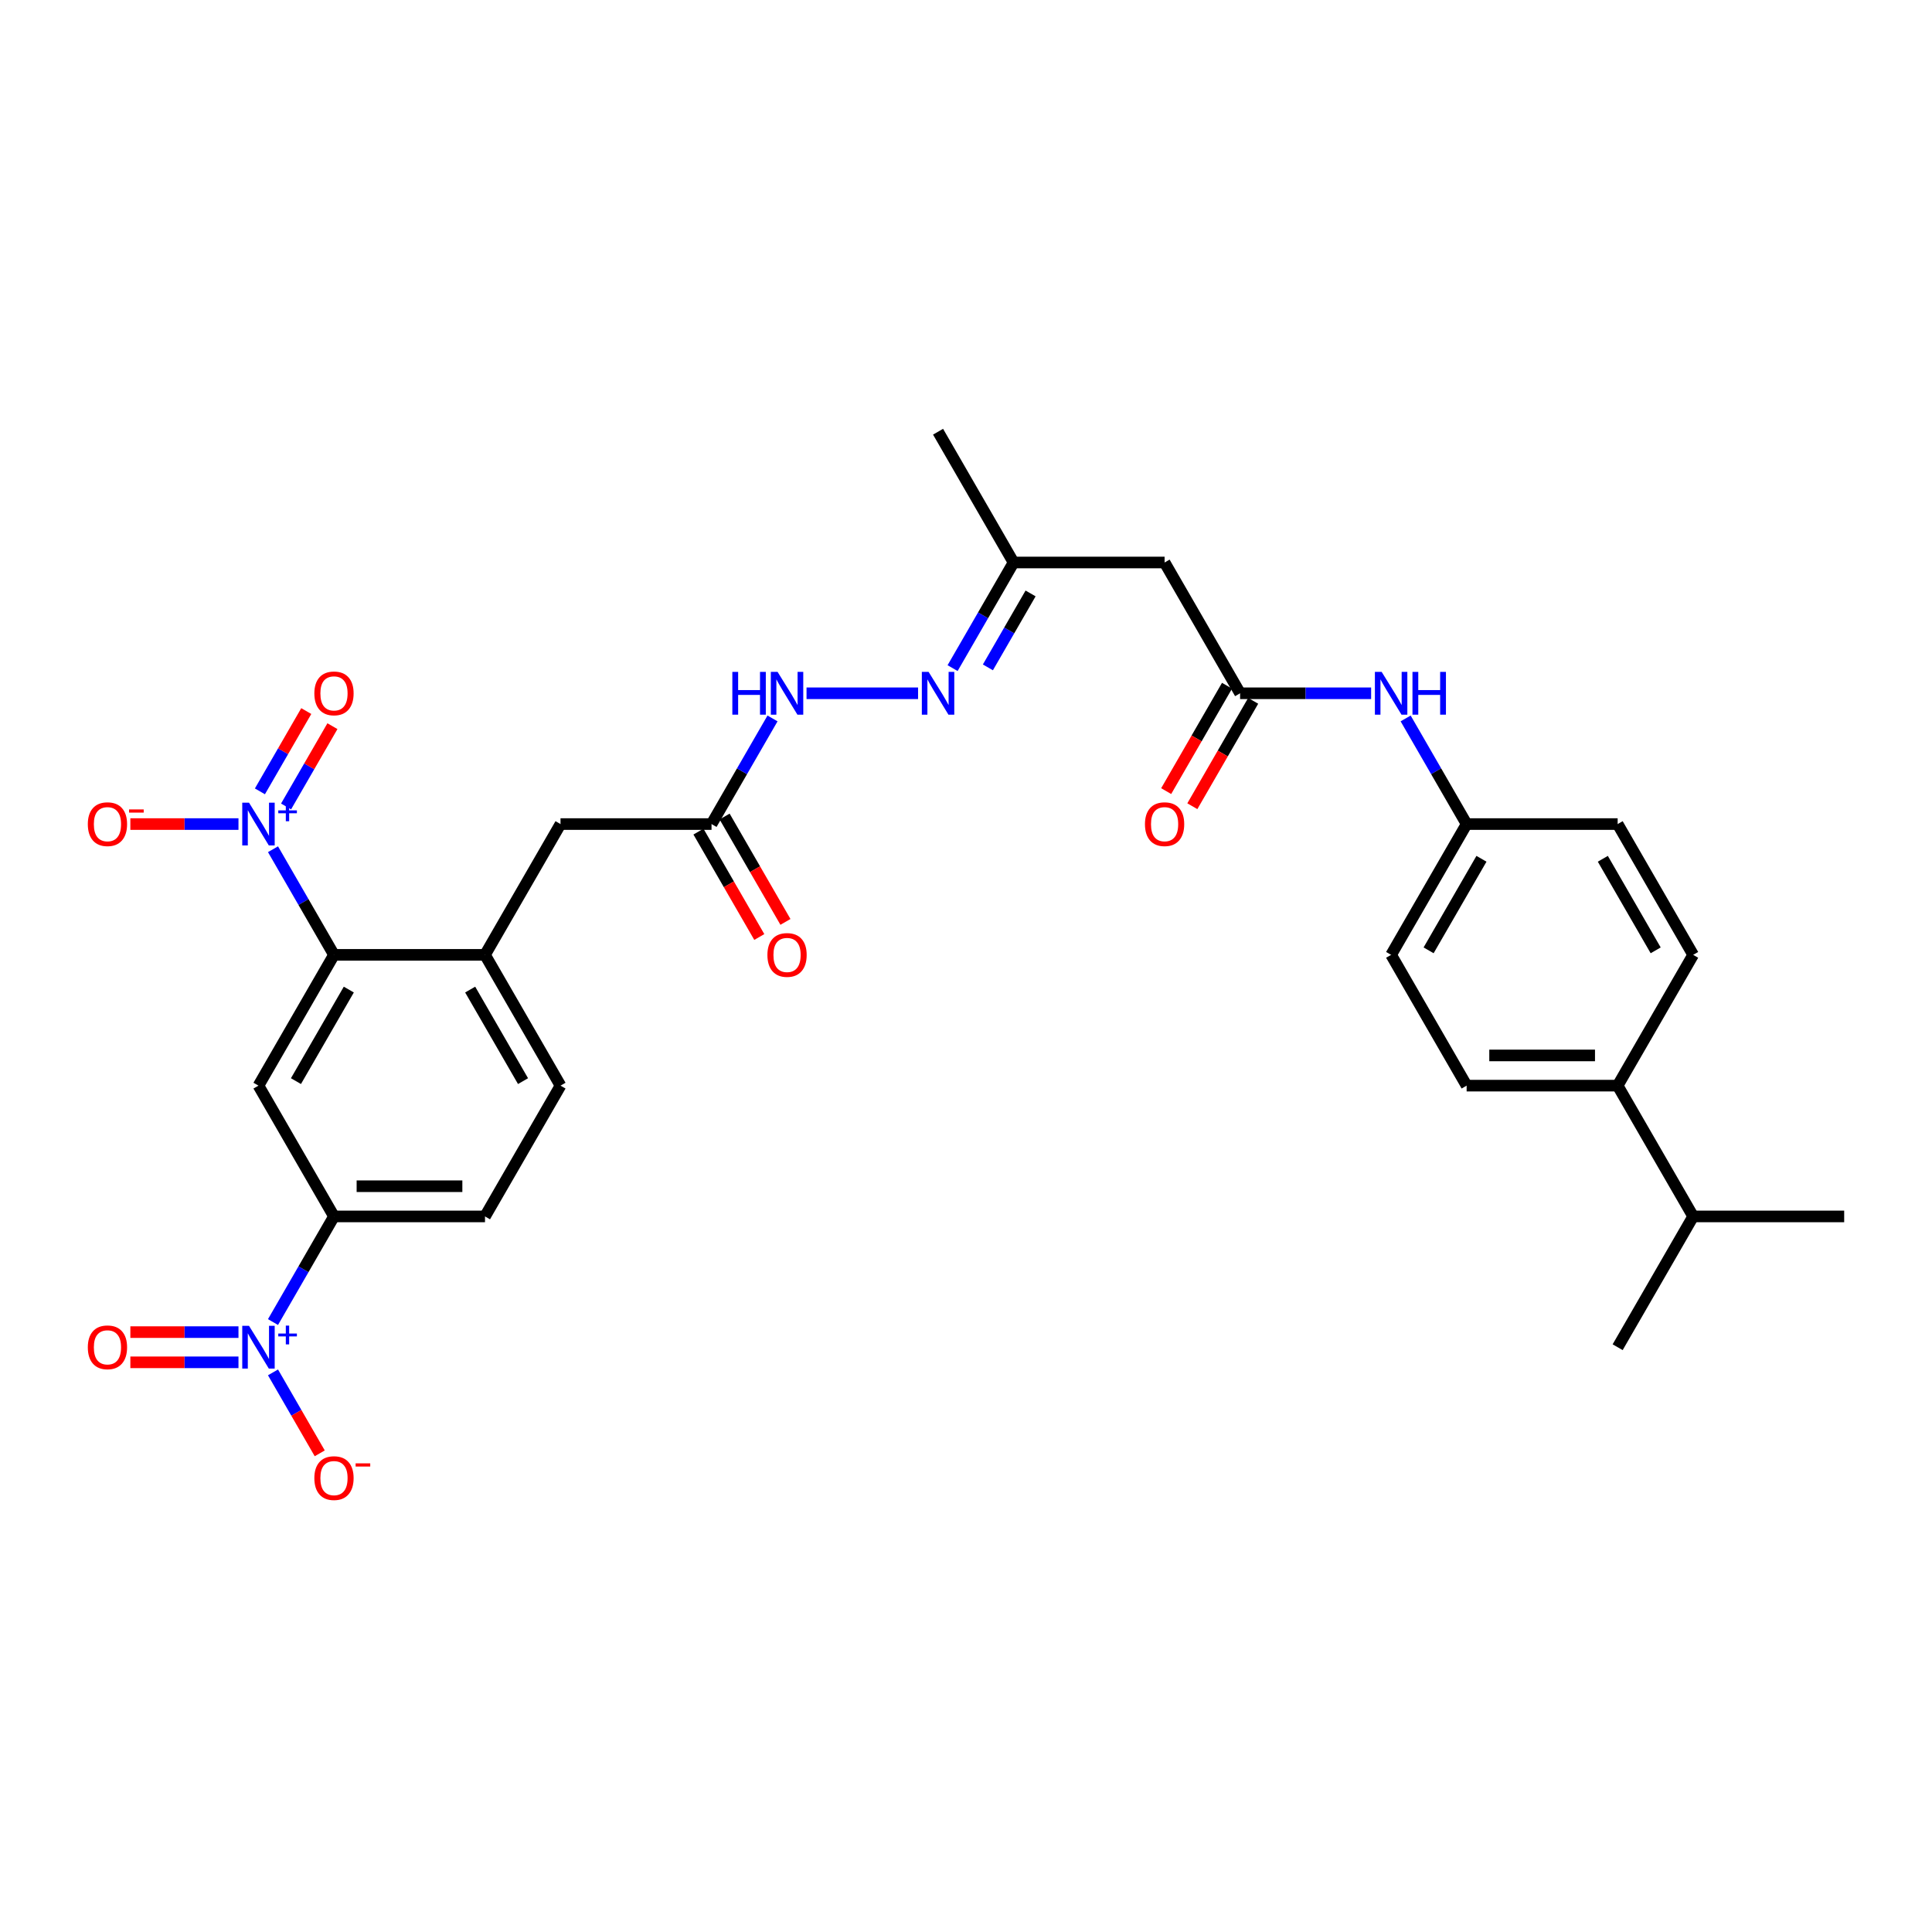 <?xml version='1.0' encoding='iso-8859-1'?>
<svg version='1.1' baseProfile='full'
              xmlns='http://www.w3.org/2000/svg'
                      xmlns:rdkit='http://www.rdkit.org/xml'
                      xmlns:xlink='http://www.w3.org/1999/xlink'
                  xml:space='preserve'
width='1000px' height='1000px' viewBox='0 0 1000 1000'>
<!-- END OF HEADER -->
<rect style='opacity:1.0;fill:#FFFFFF;stroke:none' width='1000' height='1000' x='0' y='0'> </rect>
<path class='bond-1' d='M 141.303,439.559 L 157.085,466.895' style='fill:none;fill-rule:evenodd;stroke:#0000FF;stroke-width:6px;stroke-linecap:butt;stroke-linejoin:miter;stroke-opacity:1' />
<path class='bond-1' d='M 157.085,466.895 L 172.868,494.231' style='fill:none;fill-rule:evenodd;stroke:#000000;stroke-width:6px;stroke-linecap:butt;stroke-linejoin:miter;stroke-opacity:1' />
<path class='bond-9' d='M 123.435,426.536 L 95.454,426.536' style='fill:none;fill-rule:evenodd;stroke:#0000FF;stroke-width:6px;stroke-linecap:butt;stroke-linejoin:miter;stroke-opacity:1' />
<path class='bond-9' d='M 95.454,426.536 L 67.474,426.536' style='fill:none;fill-rule:evenodd;stroke:#FF0000;stroke-width:6px;stroke-linecap:butt;stroke-linejoin:miter;stroke-opacity:1' />
<path class='bond-13' d='M 148.072,417.422 L 160.069,396.643' style='fill:none;fill-rule:evenodd;stroke:#0000FF;stroke-width:6px;stroke-linecap:butt;stroke-linejoin:miter;stroke-opacity:1' />
<path class='bond-13' d='M 160.069,396.643 L 172.065,375.865' style='fill:none;fill-rule:evenodd;stroke:#FF0000;stroke-width:6px;stroke-linecap:butt;stroke-linejoin:miter;stroke-opacity:1' />
<path class='bond-13' d='M 134.533,409.605 L 146.53,388.826' style='fill:none;fill-rule:evenodd;stroke:#0000FF;stroke-width:6px;stroke-linecap:butt;stroke-linejoin:miter;stroke-opacity:1' />
<path class='bond-13' d='M 146.53,388.826 L 158.526,368.048' style='fill:none;fill-rule:evenodd;stroke:#FF0000;stroke-width:6px;stroke-linecap:butt;stroke-linejoin:miter;stroke-opacity:1' />
<path class='bond-0' d='M 141.303,684.294 L 157.085,656.958' style='fill:none;fill-rule:evenodd;stroke:#0000FF;stroke-width:6px;stroke-linecap:butt;stroke-linejoin:miter;stroke-opacity:1' />
<path class='bond-0' d='M 157.085,656.958 L 172.868,629.622' style='fill:none;fill-rule:evenodd;stroke:#000000;stroke-width:6px;stroke-linecap:butt;stroke-linejoin:miter;stroke-opacity:1' />
<path class='bond-10' d='M 141.303,710.34 L 153.398,731.29' style='fill:none;fill-rule:evenodd;stroke:#0000FF;stroke-width:6px;stroke-linecap:butt;stroke-linejoin:miter;stroke-opacity:1' />
<path class='bond-10' d='M 153.398,731.29 L 165.494,752.24' style='fill:none;fill-rule:evenodd;stroke:#FF0000;stroke-width:6px;stroke-linecap:butt;stroke-linejoin:miter;stroke-opacity:1' />
<path class='bond-14' d='M 123.435,689.5 L 95.454,689.5' style='fill:none;fill-rule:evenodd;stroke:#0000FF;stroke-width:6px;stroke-linecap:butt;stroke-linejoin:miter;stroke-opacity:1' />
<path class='bond-14' d='M 95.454,689.5 L 67.474,689.5' style='fill:none;fill-rule:evenodd;stroke:#FF0000;stroke-width:6px;stroke-linecap:butt;stroke-linejoin:miter;stroke-opacity:1' />
<path class='bond-14' d='M 123.435,705.134 L 95.454,705.134' style='fill:none;fill-rule:evenodd;stroke:#0000FF;stroke-width:6px;stroke-linecap:butt;stroke-linejoin:miter;stroke-opacity:1' />
<path class='bond-14' d='M 95.454,705.134 L 67.474,705.134' style='fill:none;fill-rule:evenodd;stroke:#FF0000;stroke-width:6px;stroke-linecap:butt;stroke-linejoin:miter;stroke-opacity:1' />
<path class='bond-2' d='M 172.868,494.231 L 133.784,561.926' style='fill:none;fill-rule:evenodd;stroke:#000000;stroke-width:6px;stroke-linecap:butt;stroke-linejoin:miter;stroke-opacity:1' />
<path class='bond-2' d='M 180.544,512.202 L 153.186,559.589' style='fill:none;fill-rule:evenodd;stroke:#000000;stroke-width:6px;stroke-linecap:butt;stroke-linejoin:miter;stroke-opacity:1' />
<path class='bond-4' d='M 172.868,494.231 L 251.036,494.231' style='fill:none;fill-rule:evenodd;stroke:#000000;stroke-width:6px;stroke-linecap:butt;stroke-linejoin:miter;stroke-opacity:1' />
<path class='bond-3' d='M 133.784,561.926 L 172.868,629.622' style='fill:none;fill-rule:evenodd;stroke:#000000;stroke-width:6px;stroke-linecap:butt;stroke-linejoin:miter;stroke-opacity:1' />
<path class='bond-31' d='M 172.868,629.622 L 251.036,629.622' style='fill:none;fill-rule:evenodd;stroke:#000000;stroke-width:6px;stroke-linecap:butt;stroke-linejoin:miter;stroke-opacity:1' />
<path class='bond-31' d='M 184.593,613.988 L 239.311,613.988' style='fill:none;fill-rule:evenodd;stroke:#000000;stroke-width:6px;stroke-linecap:butt;stroke-linejoin:miter;stroke-opacity:1' />
<path class='bond-15' d='M 251.036,494.231 L 290.12,426.536' style='fill:none;fill-rule:evenodd;stroke:#000000;stroke-width:6px;stroke-linecap:butt;stroke-linejoin:miter;stroke-opacity:1' />
<path class='bond-17' d='M 251.036,494.231 L 290.12,561.926' style='fill:none;fill-rule:evenodd;stroke:#000000;stroke-width:6px;stroke-linecap:butt;stroke-linejoin:miter;stroke-opacity:1' />
<path class='bond-17' d='M 243.359,512.202 L 270.718,559.589' style='fill:none;fill-rule:evenodd;stroke:#000000;stroke-width:6px;stroke-linecap:butt;stroke-linejoin:miter;stroke-opacity:1' />
<path class='bond-5' d='M 641.874,358.841 L 602.791,291.145' style='fill:none;fill-rule:evenodd;stroke:#000000;stroke-width:6px;stroke-linecap:butt;stroke-linejoin:miter;stroke-opacity:1' />
<path class='bond-12' d='M 641.874,358.841 L 675.784,358.841' style='fill:none;fill-rule:evenodd;stroke:#000000;stroke-width:6px;stroke-linecap:butt;stroke-linejoin:miter;stroke-opacity:1' />
<path class='bond-12' d='M 675.784,358.841 L 709.693,358.841' style='fill:none;fill-rule:evenodd;stroke:#0000FF;stroke-width:6px;stroke-linecap:butt;stroke-linejoin:miter;stroke-opacity:1' />
<path class='bond-19' d='M 635.105,354.932 L 619.358,382.206' style='fill:none;fill-rule:evenodd;stroke:#000000;stroke-width:6px;stroke-linecap:butt;stroke-linejoin:miter;stroke-opacity:1' />
<path class='bond-19' d='M 619.358,382.206 L 603.612,409.48' style='fill:none;fill-rule:evenodd;stroke:#FF0000;stroke-width:6px;stroke-linecap:butt;stroke-linejoin:miter;stroke-opacity:1' />
<path class='bond-19' d='M 648.644,362.749 L 632.897,390.023' style='fill:none;fill-rule:evenodd;stroke:#000000;stroke-width:6px;stroke-linecap:butt;stroke-linejoin:miter;stroke-opacity:1' />
<path class='bond-19' d='M 632.897,390.023 L 617.151,417.297' style='fill:none;fill-rule:evenodd;stroke:#FF0000;stroke-width:6px;stroke-linecap:butt;stroke-linejoin:miter;stroke-opacity:1' />
<path class='bond-6' d='M 602.791,291.145 L 524.623,291.145' style='fill:none;fill-rule:evenodd;stroke:#000000;stroke-width:6px;stroke-linecap:butt;stroke-linejoin:miter;stroke-opacity:1' />
<path class='bond-7' d='M 475.19,358.841 L 417.462,358.841' style='fill:none;fill-rule:evenodd;stroke:#0000FF;stroke-width:6px;stroke-linecap:butt;stroke-linejoin:miter;stroke-opacity:1' />
<path class='bond-16' d='M 493.058,345.818 L 508.84,318.482' style='fill:none;fill-rule:evenodd;stroke:#0000FF;stroke-width:6px;stroke-linecap:butt;stroke-linejoin:miter;stroke-opacity:1' />
<path class='bond-16' d='M 508.84,318.482 L 524.623,291.145' style='fill:none;fill-rule:evenodd;stroke:#000000;stroke-width:6px;stroke-linecap:butt;stroke-linejoin:miter;stroke-opacity:1' />
<path class='bond-16' d='M 511.331,345.434 L 522.379,326.298' style='fill:none;fill-rule:evenodd;stroke:#0000FF;stroke-width:6px;stroke-linecap:butt;stroke-linejoin:miter;stroke-opacity:1' />
<path class='bond-16' d='M 522.379,326.298 L 533.427,307.163' style='fill:none;fill-rule:evenodd;stroke:#000000;stroke-width:6px;stroke-linecap:butt;stroke-linejoin:miter;stroke-opacity:1' />
<path class='bond-8' d='M 368.287,426.536 L 290.12,426.536' style='fill:none;fill-rule:evenodd;stroke:#000000;stroke-width:6px;stroke-linecap:butt;stroke-linejoin:miter;stroke-opacity:1' />
<path class='bond-11' d='M 368.287,426.536 L 384.07,399.2' style='fill:none;fill-rule:evenodd;stroke:#000000;stroke-width:6px;stroke-linecap:butt;stroke-linejoin:miter;stroke-opacity:1' />
<path class='bond-11' d='M 384.07,399.2 L 399.853,371.863' style='fill:none;fill-rule:evenodd;stroke:#0000FF;stroke-width:6px;stroke-linecap:butt;stroke-linejoin:miter;stroke-opacity:1' />
<path class='bond-21' d='M 361.518,430.444 L 377.264,457.718' style='fill:none;fill-rule:evenodd;stroke:#000000;stroke-width:6px;stroke-linecap:butt;stroke-linejoin:miter;stroke-opacity:1' />
<path class='bond-21' d='M 377.264,457.718 L 393.011,484.992' style='fill:none;fill-rule:evenodd;stroke:#FF0000;stroke-width:6px;stroke-linecap:butt;stroke-linejoin:miter;stroke-opacity:1' />
<path class='bond-21' d='M 375.057,422.628 L 390.803,449.901' style='fill:none;fill-rule:evenodd;stroke:#000000;stroke-width:6px;stroke-linecap:butt;stroke-linejoin:miter;stroke-opacity:1' />
<path class='bond-21' d='M 390.803,449.901 L 406.55,477.175' style='fill:none;fill-rule:evenodd;stroke:#FF0000;stroke-width:6px;stroke-linecap:butt;stroke-linejoin:miter;stroke-opacity:1' />
<path class='bond-24' d='M 727.561,371.863 L 743.343,399.2' style='fill:none;fill-rule:evenodd;stroke:#0000FF;stroke-width:6px;stroke-linecap:butt;stroke-linejoin:miter;stroke-opacity:1' />
<path class='bond-24' d='M 743.343,399.2 L 759.126,426.536' style='fill:none;fill-rule:evenodd;stroke:#000000;stroke-width:6px;stroke-linecap:butt;stroke-linejoin:miter;stroke-opacity:1' />
<path class='bond-28' d='M 524.623,291.145 L 485.539,223.45' style='fill:none;fill-rule:evenodd;stroke:#000000;stroke-width:6px;stroke-linecap:butt;stroke-linejoin:miter;stroke-opacity:1' />
<path class='bond-20' d='M 290.12,561.926 L 251.036,629.622' style='fill:none;fill-rule:evenodd;stroke:#000000;stroke-width:6px;stroke-linecap:butt;stroke-linejoin:miter;stroke-opacity:1' />
<path class='bond-18' d='M 837.294,561.926 L 759.126,561.926' style='fill:none;fill-rule:evenodd;stroke:#000000;stroke-width:6px;stroke-linecap:butt;stroke-linejoin:miter;stroke-opacity:1' />
<path class='bond-18' d='M 825.569,546.293 L 770.851,546.293' style='fill:none;fill-rule:evenodd;stroke:#000000;stroke-width:6px;stroke-linecap:butt;stroke-linejoin:miter;stroke-opacity:1' />
<path class='bond-25' d='M 837.294,561.926 L 876.378,629.622' style='fill:none;fill-rule:evenodd;stroke:#000000;stroke-width:6px;stroke-linecap:butt;stroke-linejoin:miter;stroke-opacity:1' />
<path class='bond-32' d='M 837.294,561.926 L 876.378,494.231' style='fill:none;fill-rule:evenodd;stroke:#000000;stroke-width:6px;stroke-linecap:butt;stroke-linejoin:miter;stroke-opacity:1' />
<path class='bond-22' d='M 876.378,494.231 L 837.294,426.536' style='fill:none;fill-rule:evenodd;stroke:#000000;stroke-width:6px;stroke-linecap:butt;stroke-linejoin:miter;stroke-opacity:1' />
<path class='bond-22' d='M 856.976,491.894 L 829.617,444.507' style='fill:none;fill-rule:evenodd;stroke:#000000;stroke-width:6px;stroke-linecap:butt;stroke-linejoin:miter;stroke-opacity:1' />
<path class='bond-23' d='M 759.126,561.926 L 720.042,494.231' style='fill:none;fill-rule:evenodd;stroke:#000000;stroke-width:6px;stroke-linecap:butt;stroke-linejoin:miter;stroke-opacity:1' />
<path class='bond-26' d='M 759.126,426.536 L 837.294,426.536' style='fill:none;fill-rule:evenodd;stroke:#000000;stroke-width:6px;stroke-linecap:butt;stroke-linejoin:miter;stroke-opacity:1' />
<path class='bond-27' d='M 759.126,426.536 L 720.042,494.231' style='fill:none;fill-rule:evenodd;stroke:#000000;stroke-width:6px;stroke-linecap:butt;stroke-linejoin:miter;stroke-opacity:1' />
<path class='bond-27' d='M 766.803,444.507 L 739.444,491.894' style='fill:none;fill-rule:evenodd;stroke:#000000;stroke-width:6px;stroke-linecap:butt;stroke-linejoin:miter;stroke-opacity:1' />
<path class='bond-29' d='M 876.378,629.622 L 837.294,697.317' style='fill:none;fill-rule:evenodd;stroke:#000000;stroke-width:6px;stroke-linecap:butt;stroke-linejoin:miter;stroke-opacity:1' />
<path class='bond-30' d='M 876.378,629.622 L 954.545,629.622' style='fill:none;fill-rule:evenodd;stroke:#000000;stroke-width:6px;stroke-linecap:butt;stroke-linejoin:miter;stroke-opacity:1' />
<path  class='atom-0' d='M 128.891 415.467
L 136.145 427.193
Q 136.864 428.349, 138.021 430.444
Q 139.178 432.539, 139.24 432.664
L 139.24 415.467
L 142.179 415.467
L 142.179 437.605
L 139.146 437.605
L 131.361 424.785
Q 130.454 423.284, 129.485 421.564
Q 128.547 419.845, 128.265 419.313
L 128.265 437.605
L 125.389 437.605
L 125.389 415.467
L 128.891 415.467
' fill='#0000FF'/>
<path  class='atom-0' d='M 144.037 419.458
L 147.937 419.458
L 147.937 415.351
L 149.67 415.351
L 149.67 419.458
L 153.674 419.458
L 153.674 420.944
L 149.67 420.944
L 149.67 425.071
L 147.937 425.071
L 147.937 420.944
L 144.037 420.944
L 144.037 419.458
' fill='#0000FF'/>
<path  class='atom-1' d='M 128.891 686.248
L 136.145 697.974
Q 136.864 699.13, 138.021 701.225
Q 139.178 703.32, 139.24 703.445
L 139.24 686.248
L 142.179 686.248
L 142.179 708.386
L 139.146 708.386
L 131.361 695.566
Q 130.454 694.065, 129.485 692.346
Q 128.547 690.626, 128.265 690.094
L 128.265 708.386
L 125.389 708.386
L 125.389 686.248
L 128.891 686.248
' fill='#0000FF'/>
<path  class='atom-1' d='M 144.037 690.239
L 147.937 690.239
L 147.937 686.132
L 149.67 686.132
L 149.67 690.239
L 153.674 690.239
L 153.674 691.725
L 149.67 691.725
L 149.67 695.852
L 147.937 695.852
L 147.937 691.725
L 144.037 691.725
L 144.037 690.239
' fill='#0000FF'/>
<path  class='atom-8' d='M 480.646 347.772
L 487.9 359.497
Q 488.619 360.654, 489.776 362.749
Q 490.933 364.844, 490.995 364.969
L 490.995 347.772
L 493.934 347.772
L 493.934 369.909
L 490.901 369.909
L 483.116 357.09
Q 482.209 355.589, 481.24 353.869
Q 480.302 352.15, 480.02 351.618
L 480.02 369.909
L 477.144 369.909
L 477.144 347.772
L 480.646 347.772
' fill='#0000FF'/>
<path  class='atom-10' d='M 45.455 426.598
Q 45.455 421.283, 48.081 418.313
Q 50.707 415.342, 55.616 415.342
Q 60.525 415.342, 63.152 418.313
Q 65.778 421.283, 65.778 426.598
Q 65.778 431.976, 63.12 435.041
Q 60.463 438.074, 55.616 438.074
Q 50.739 438.074, 48.081 435.041
Q 45.455 432.008, 45.455 426.598
M 55.616 435.572
Q 58.993 435.572, 60.807 433.321
Q 62.651 431.038, 62.651 426.598
Q 62.651 422.252, 60.807 420.064
Q 58.993 417.844, 55.616 417.844
Q 52.239 417.844, 50.395 420.032
Q 48.581 422.221, 48.581 426.598
Q 48.581 431.07, 50.395 433.321
Q 52.239 435.572, 55.616 435.572
' fill='#FF0000'/>
<path  class='atom-10' d='M 66.81 418.956
L 74.383 418.956
L 74.383 420.606
L 66.81 420.606
L 66.81 418.956
' fill='#FF0000'/>
<path  class='atom-11' d='M 162.706 765.075
Q 162.706 759.759, 165.333 756.789
Q 167.959 753.819, 172.868 753.819
Q 177.777 753.819, 180.403 756.789
Q 183.03 759.759, 183.03 765.075
Q 183.03 770.453, 180.372 773.517
Q 177.714 776.55, 172.868 776.55
Q 167.99 776.55, 165.333 773.517
Q 162.706 770.484, 162.706 765.075
M 172.868 774.048
Q 176.245 774.048, 178.058 771.797
Q 179.903 769.515, 179.903 765.075
Q 179.903 760.729, 178.058 758.54
Q 176.245 756.32, 172.868 756.32
Q 169.491 756.32, 167.646 758.509
Q 165.833 760.697, 165.833 765.075
Q 165.833 769.546, 167.646 771.797
Q 169.491 774.048, 172.868 774.048
' fill='#FF0000'/>
<path  class='atom-11' d='M 184.062 757.432
L 191.635 757.432
L 191.635 759.083
L 184.062 759.083
L 184.062 757.432
' fill='#FF0000'/>
<path  class='atom-12' d='M 379.059 347.772
L 382.061 347.772
L 382.061 357.184
L 393.379 357.184
L 393.379 347.772
L 396.381 347.772
L 396.381 369.909
L 393.379 369.909
L 393.379 359.685
L 382.061 359.685
L 382.061 369.909
L 379.059 369.909
L 379.059 347.772
' fill='#0000FF'/>
<path  class='atom-12' d='M 402.478 347.772
L 409.732 359.497
Q 410.451 360.654, 411.608 362.749
Q 412.765 364.844, 412.827 364.969
L 412.827 347.772
L 415.766 347.772
L 415.766 369.909
L 412.734 369.909
L 404.948 357.09
Q 404.041 355.589, 403.072 353.869
Q 402.134 352.15, 401.853 351.618
L 401.853 369.909
L 398.976 369.909
L 398.976 347.772
L 402.478 347.772
' fill='#0000FF'/>
<path  class='atom-13' d='M 715.149 347.772
L 722.403 359.497
Q 723.122 360.654, 724.279 362.749
Q 725.436 364.844, 725.498 364.969
L 725.498 347.772
L 728.437 347.772
L 728.437 369.909
L 725.405 369.909
L 717.619 357.09
Q 716.712 355.589, 715.743 353.869
Q 714.805 352.15, 714.524 351.618
L 714.524 369.909
L 711.647 369.909
L 711.647 347.772
L 715.149 347.772
' fill='#0000FF'/>
<path  class='atom-13' d='M 731.095 347.772
L 734.097 347.772
L 734.097 357.184
L 745.415 357.184
L 745.415 347.772
L 748.417 347.772
L 748.417 369.909
L 745.415 369.909
L 745.415 359.685
L 734.097 359.685
L 734.097 369.909
L 731.095 369.909
L 731.095 347.772
' fill='#0000FF'/>
<path  class='atom-14' d='M 162.706 358.903
Q 162.706 353.588, 165.333 350.617
Q 167.959 347.647, 172.868 347.647
Q 177.777 347.647, 180.403 350.617
Q 183.03 353.588, 183.03 358.903
Q 183.03 364.281, 180.372 367.345
Q 177.714 370.378, 172.868 370.378
Q 167.99 370.378, 165.333 367.345
Q 162.706 364.312, 162.706 358.903
M 172.868 367.877
Q 176.245 367.877, 178.058 365.626
Q 179.903 363.343, 179.903 358.903
Q 179.903 354.557, 178.058 352.368
Q 176.245 350.148, 172.868 350.148
Q 169.491 350.148, 167.646 352.337
Q 165.833 354.526, 165.833 358.903
Q 165.833 363.374, 167.646 365.626
Q 169.491 367.877, 172.868 367.877
' fill='#FF0000'/>
<path  class='atom-15' d='M 45.455 697.38
Q 45.455 692.064, 48.081 689.094
Q 50.707 686.123, 55.616 686.123
Q 60.525 686.123, 63.152 689.094
Q 65.778 692.064, 65.778 697.38
Q 65.778 702.757, 63.12 705.822
Q 60.463 708.855, 55.616 708.855
Q 50.739 708.855, 48.081 705.822
Q 45.455 702.789, 45.455 697.38
M 55.616 706.353
Q 58.993 706.353, 60.807 704.102
Q 62.651 701.819, 62.651 697.38
Q 62.651 693.033, 60.807 690.845
Q 58.993 688.625, 55.616 688.625
Q 52.239 688.625, 50.395 690.813
Q 48.581 693.002, 48.581 697.38
Q 48.581 701.851, 50.395 704.102
Q 52.239 706.353, 55.616 706.353
' fill='#FF0000'/>
<path  class='atom-20' d='M 592.629 426.598
Q 592.629 421.283, 595.255 418.313
Q 597.882 415.342, 602.791 415.342
Q 607.7 415.342, 610.326 418.313
Q 612.952 421.283, 612.952 426.598
Q 612.952 431.976, 610.295 435.041
Q 607.637 438.074, 602.791 438.074
Q 597.913 438.074, 595.255 435.041
Q 592.629 432.008, 592.629 426.598
M 602.791 435.572
Q 606.167 435.572, 607.981 433.321
Q 609.826 431.038, 609.826 426.598
Q 609.826 422.252, 607.981 420.064
Q 606.167 417.844, 602.791 417.844
Q 599.414 417.844, 597.569 420.032
Q 595.755 422.221, 595.755 426.598
Q 595.755 431.07, 597.569 433.321
Q 599.414 435.572, 602.791 435.572
' fill='#FF0000'/>
<path  class='atom-22' d='M 397.209 494.294
Q 397.209 488.978, 399.836 486.008
Q 402.462 483.038, 407.371 483.038
Q 412.28 483.038, 414.907 486.008
Q 417.533 488.978, 417.533 494.294
Q 417.533 499.672, 414.875 502.736
Q 412.218 505.769, 407.371 505.769
Q 402.494 505.769, 399.836 502.736
Q 397.209 499.703, 397.209 494.294
M 407.371 503.267
Q 410.748 503.267, 412.562 501.016
Q 414.406 498.734, 414.406 494.294
Q 414.406 489.948, 412.562 487.759
Q 410.748 485.539, 407.371 485.539
Q 403.994 485.539, 402.15 487.728
Q 400.336 489.916, 400.336 494.294
Q 400.336 498.765, 402.15 501.016
Q 403.994 503.267, 407.371 503.267
' fill='#FF0000'/>
</svg>

